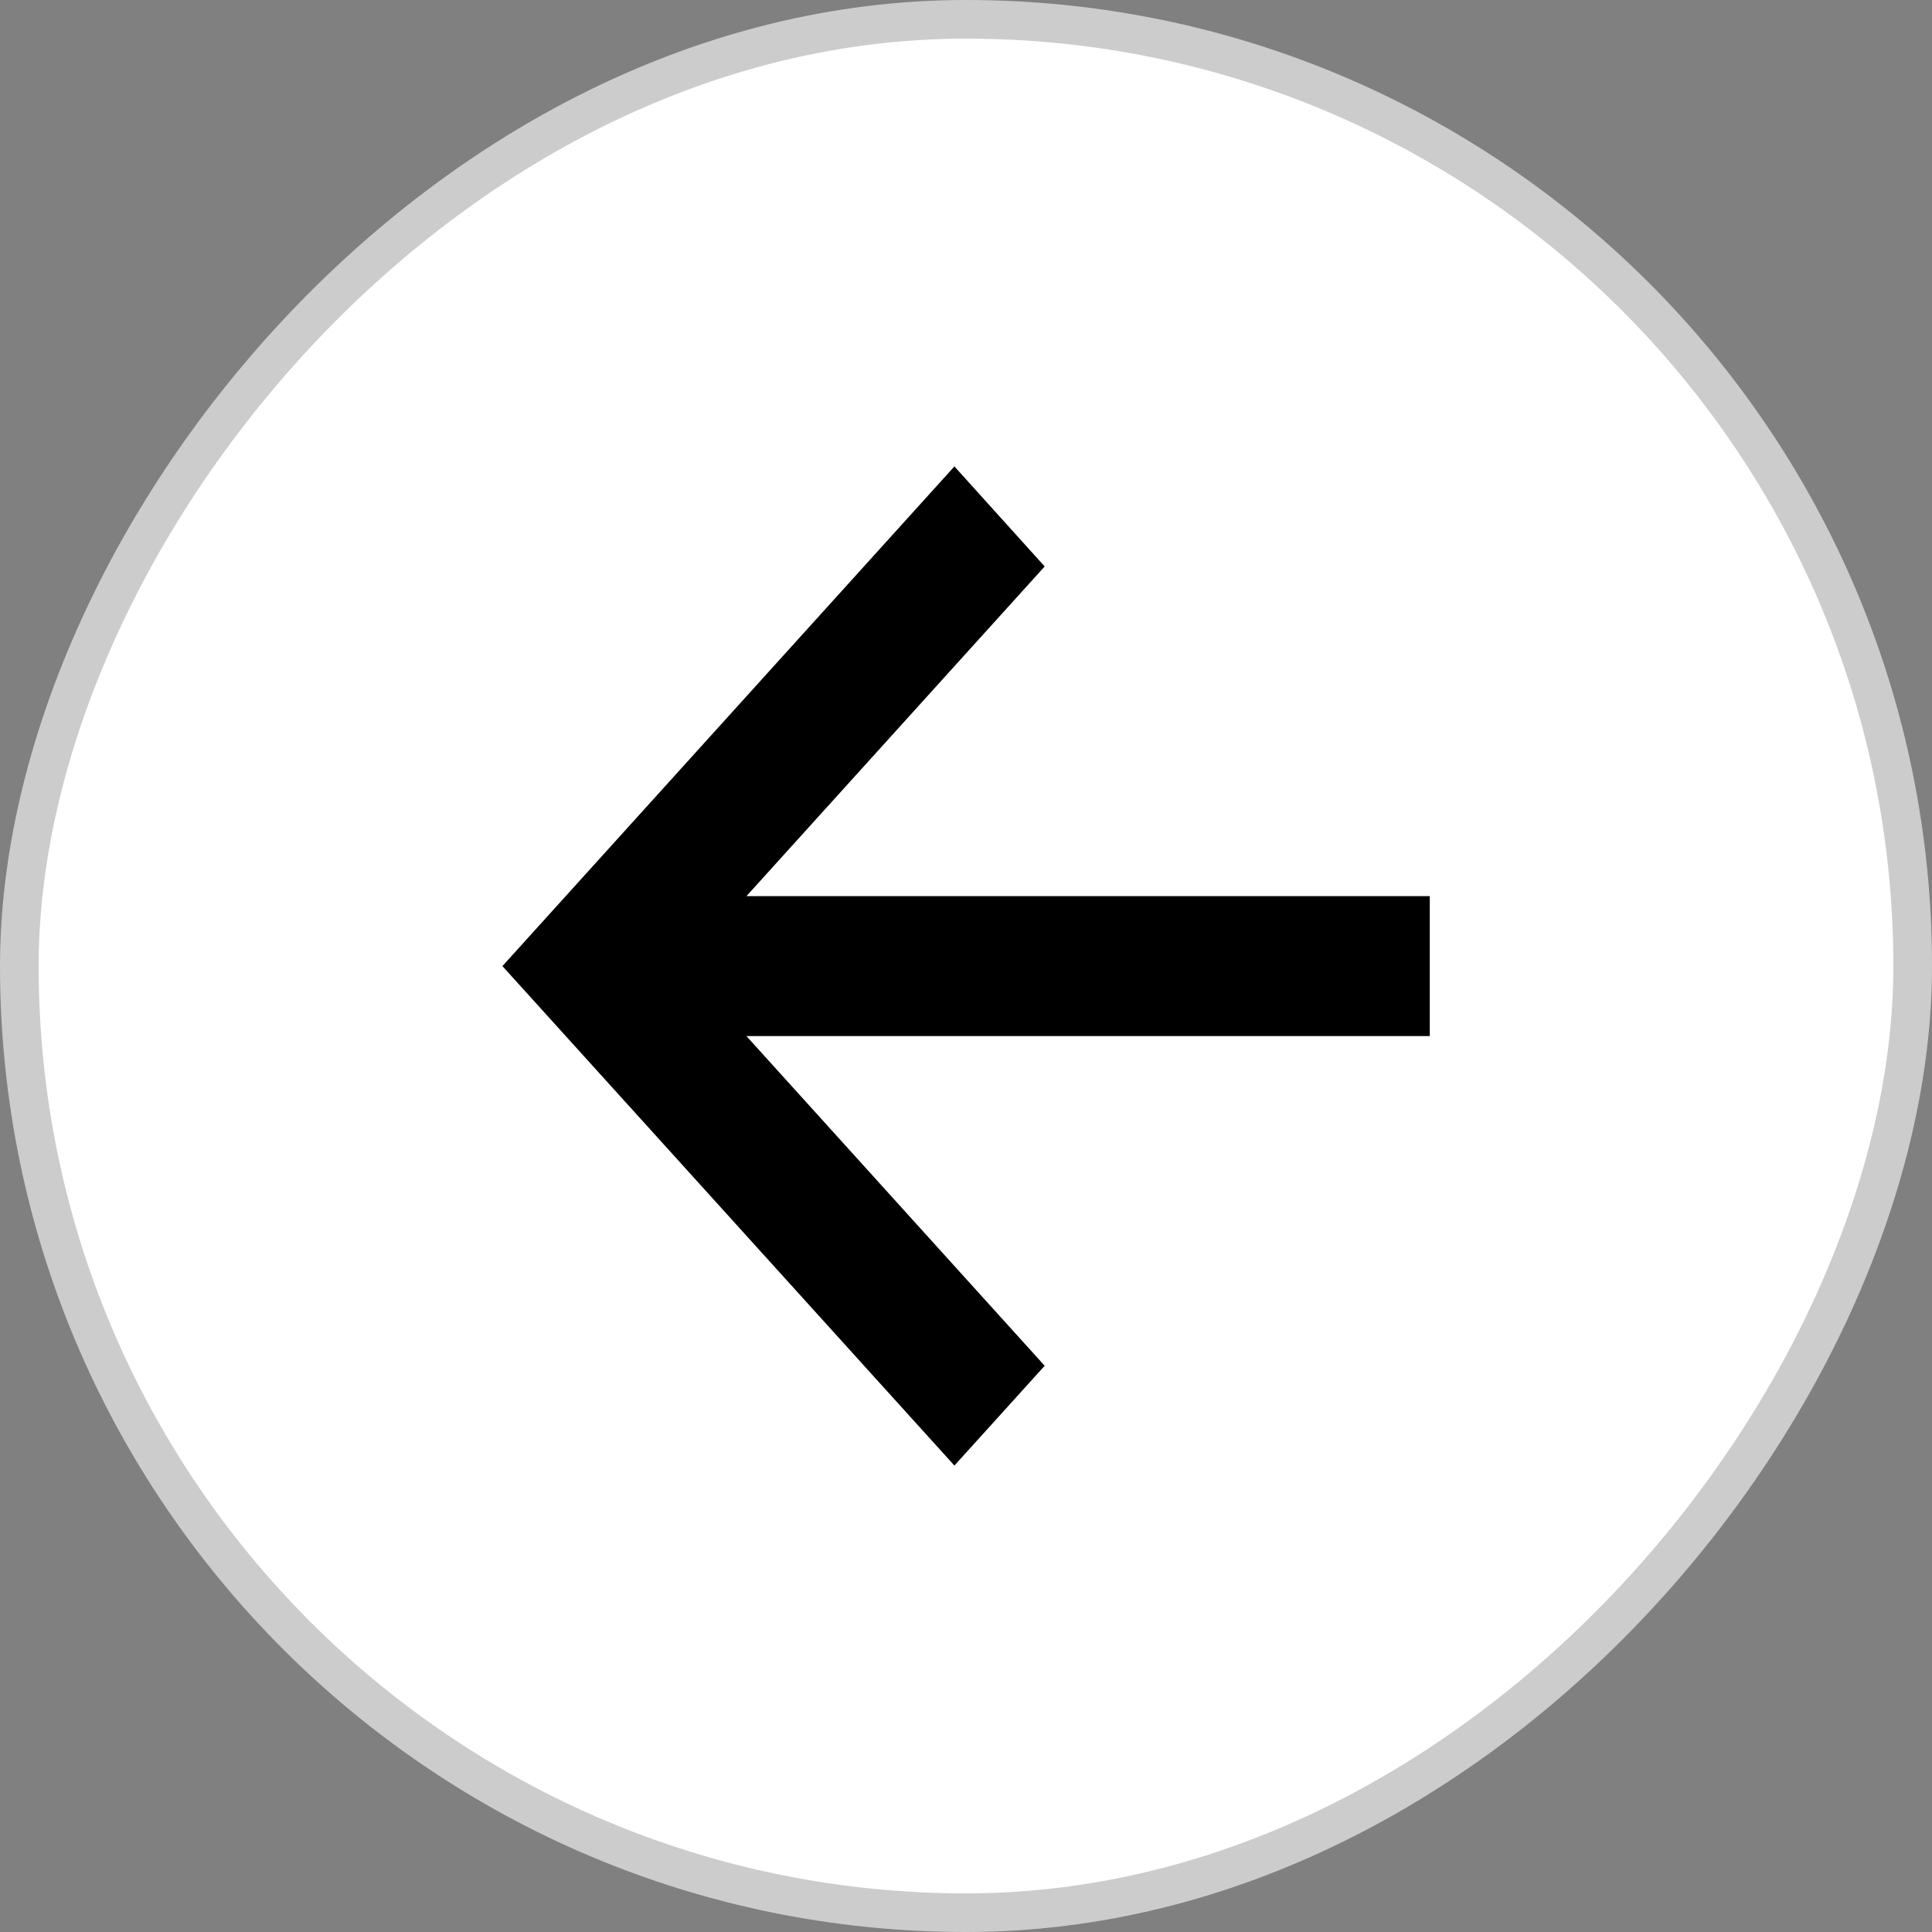 <svg xmlns="http://www.w3.org/2000/svg" width="40px" height="40px" viewBox="0 0 40 40" fill="none" aria-hidden="true"><rect x="0" y="0" width="40" height="40" fill="#808080" stroke="none"/><defs><linearGradient class="cerosgradient" data-cerosgradient="true" id="CerosGradient_id95b1fceb0" gradientUnits="userSpaceOnUse" x1="50%" y1="100%" x2="50%" y2="0%"><stop offset="0%" stop-color="#d1d1d1"/><stop offset="100%" stop-color="#d1d1d1"/></linearGradient><linearGradient/></defs>
<rect x="-0.4" y="0.4" width="39.2" height="39.2" rx="19.6" transform="matrix(-1 0 0 1 39.2 0)" fill="white"/>
<rect x="-0.4" y="0.4" width="39.2" height="39.2" rx="19.6" transform="matrix(-1 0 0 1 39.2 0)" stroke="#CCCCCC" stroke-width="0.8"/>
<path d="M19.76 9.657L21.629 11.728L15.454 18.554L29.602 18.554L29.602 21.451L15.454 21.451L21.629 28.277L19.76 30.343L10.402 20.002L19.76 9.657Z" fill="black"/>
</svg>